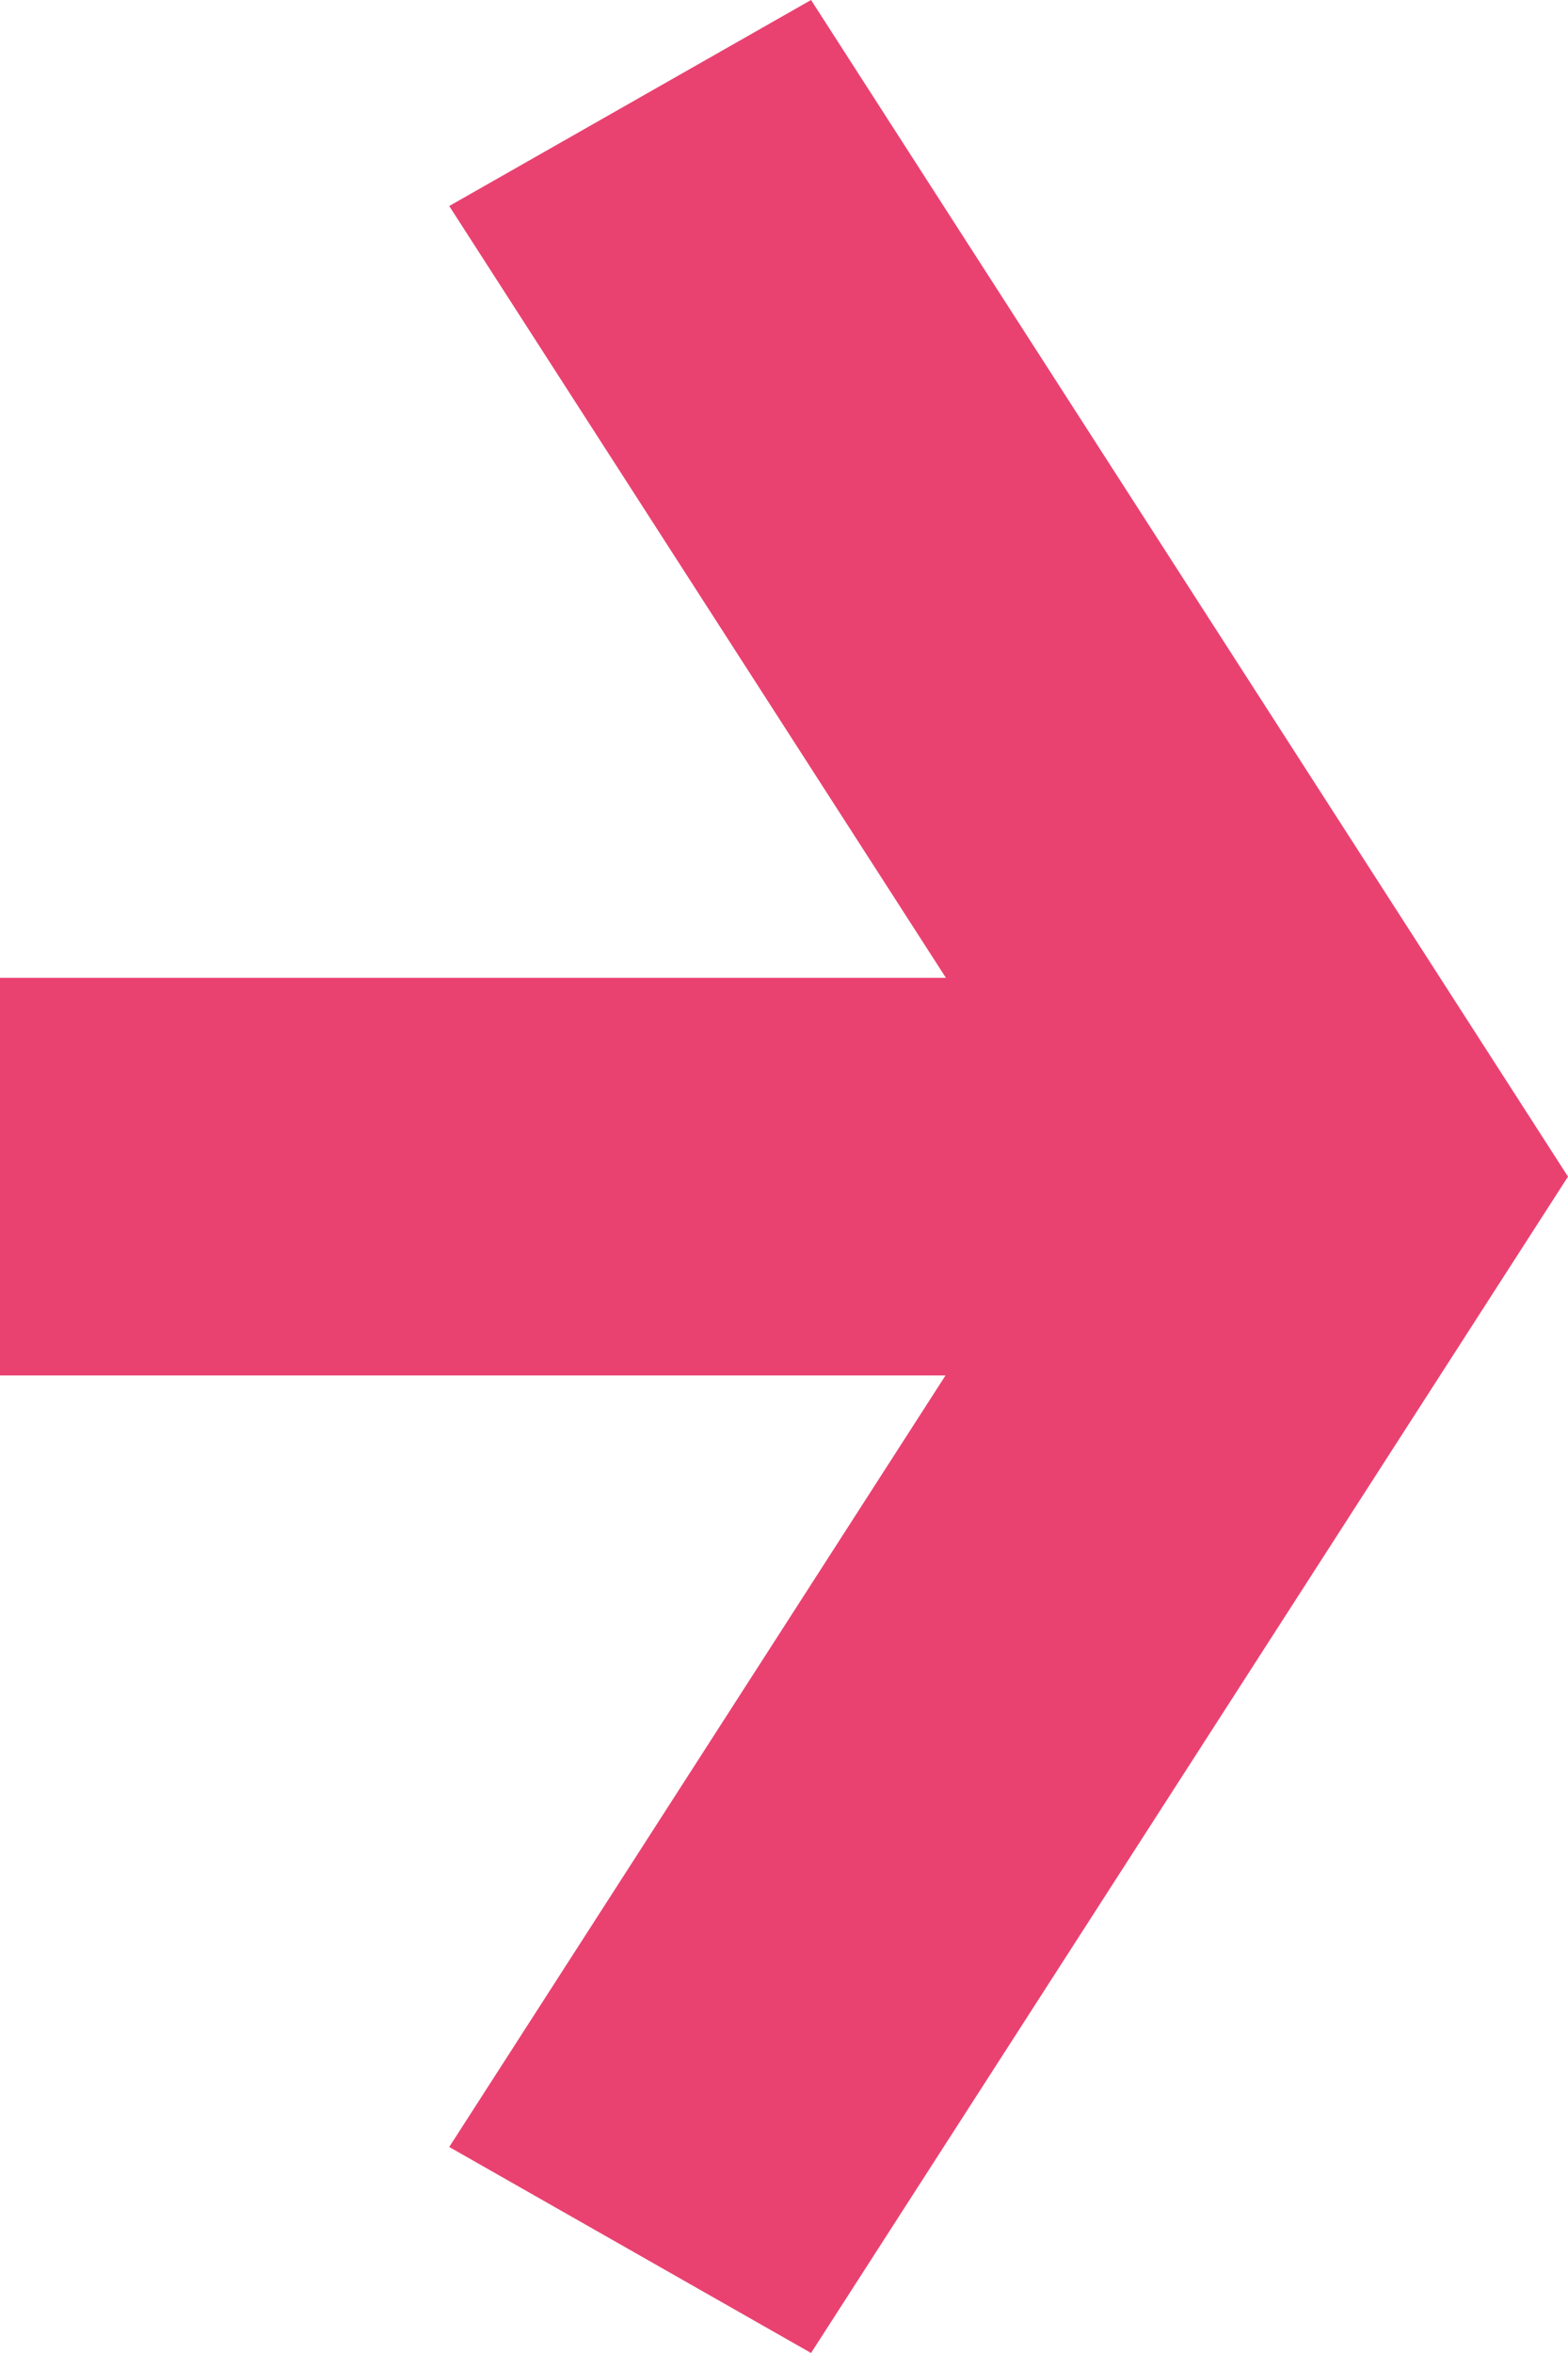 <svg width="12" height="18" viewBox="0 0 12 18" fill="none" xmlns="http://www.w3.org/2000/svg">    
    <path d="M6.207 18L3.438 16.424L7.236 10.522H0V7.48H7.239L3.438 1.576L6.207 0L12 9.001L6.207 18Z" fill="#E94271"/>
</svg>
    